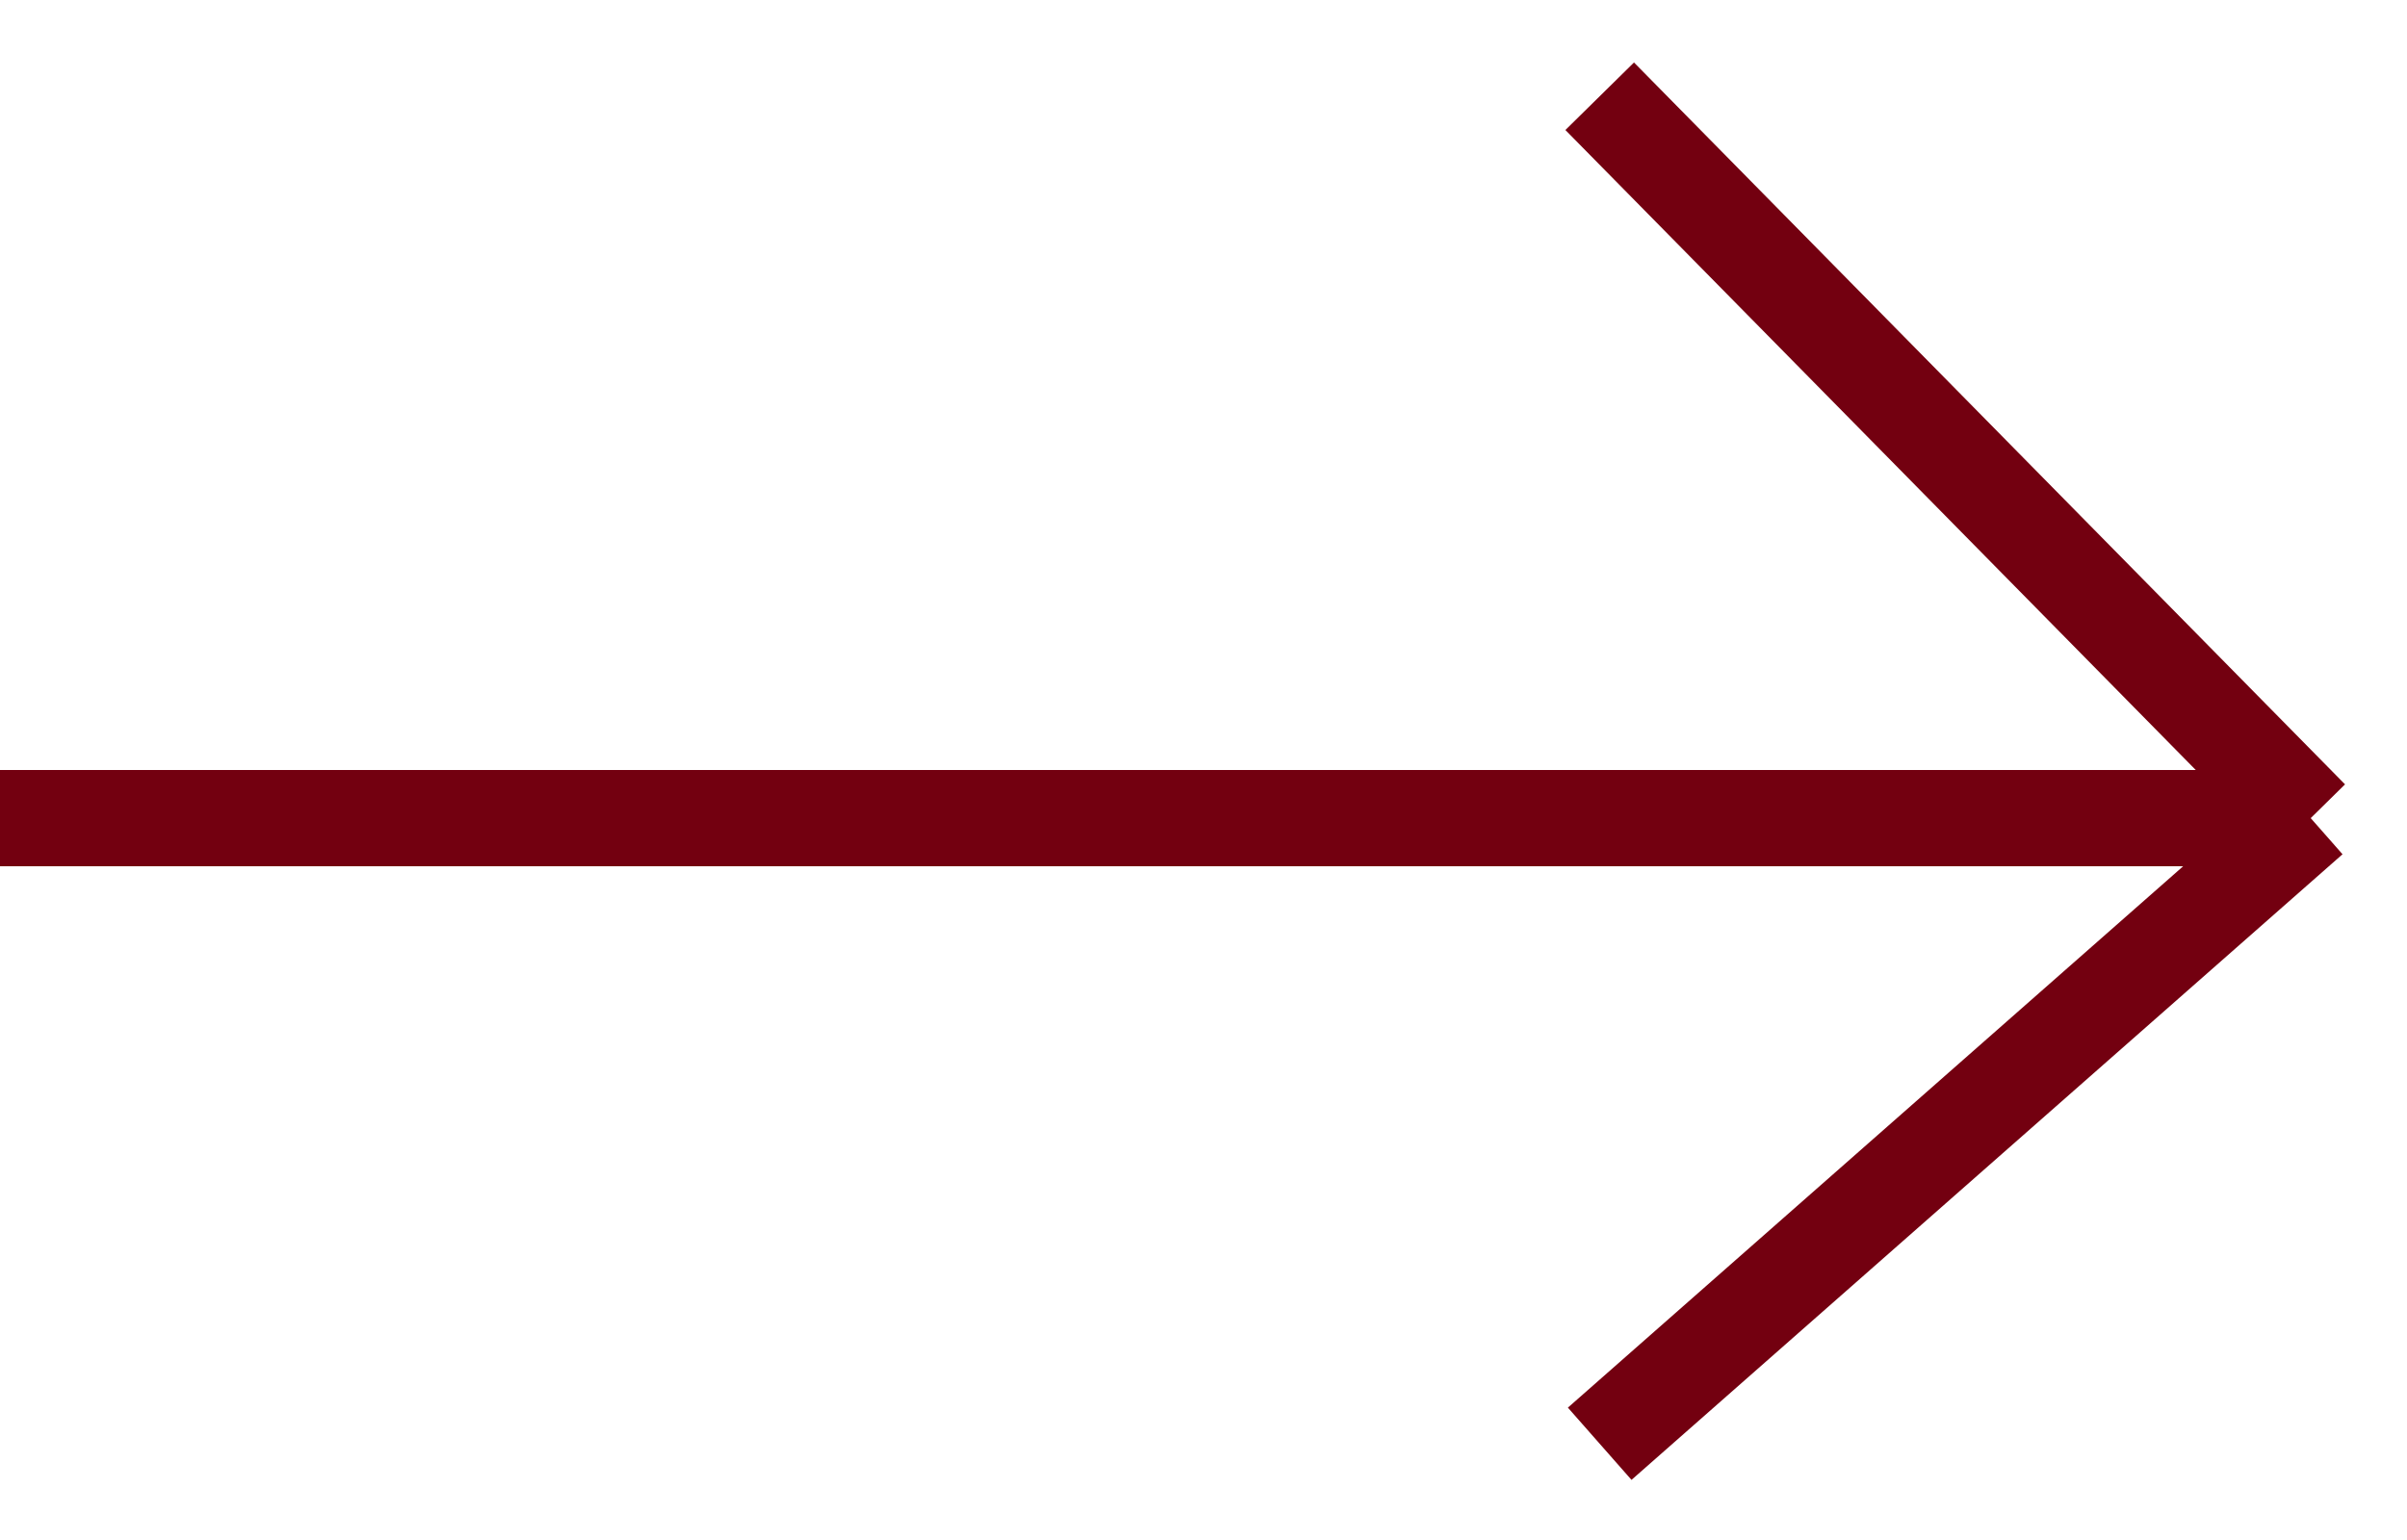 <?xml version="1.0" encoding="UTF-8"?> <svg xmlns="http://www.w3.org/2000/svg" width="25" height="16" viewBox="0 0 25 16" fill="none"><path d="M0 8.5H24M24 8.5L16.615 1M24 8.5L16.615 15" stroke="#730010"></path></svg> 